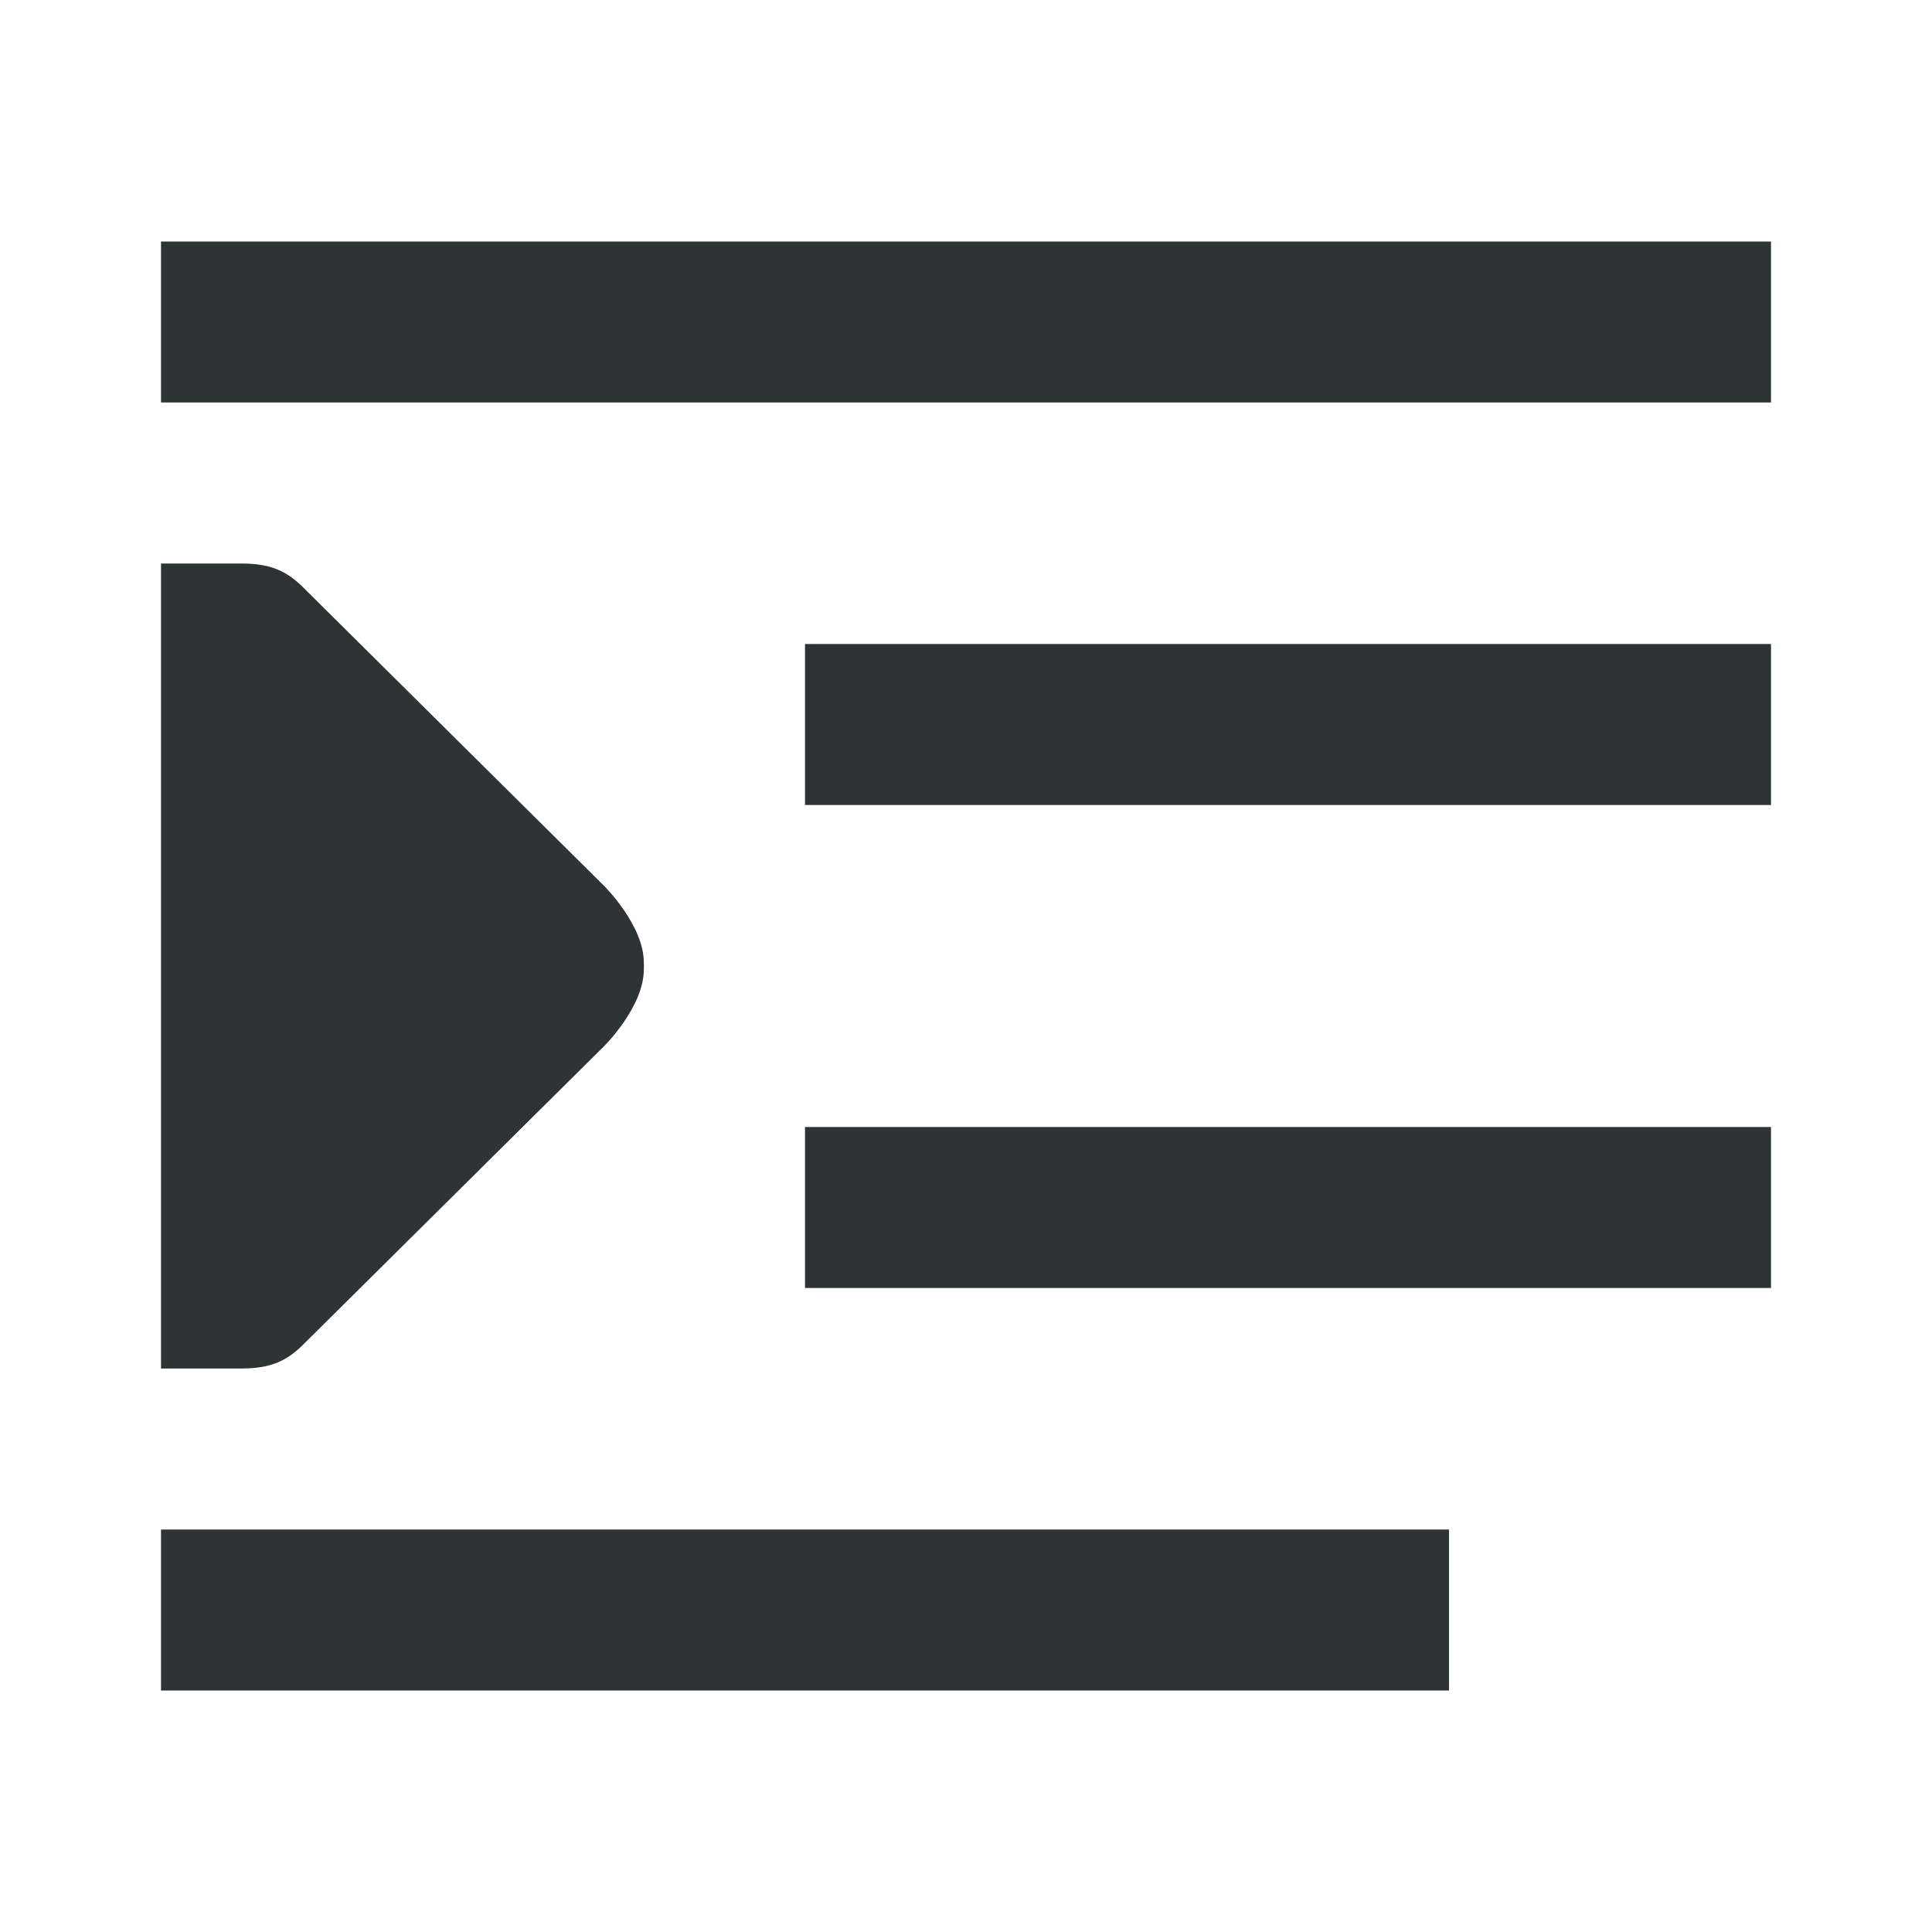 <svg viewBox="0 0 24 24" xmlns="http://www.w3.org/2000/svg"><path d="m2 3v2h20v-2zm0 4v10h1c.354 0 .552-.09.75-.281l3.75-3.719s.504-.494.498-.967l.002-.002-.002-.002.002-.029-.002-.029.002-.002-.002-.002c.006-.472-.498-.967-.498-.967l-3.75-3.719c-.198-.191-.396-.281-.75-.281zm8 1v2h12v-2zm0 6v2h12v-2zm-8 5v2h16v-2z" fill="#2e3436"/></svg>